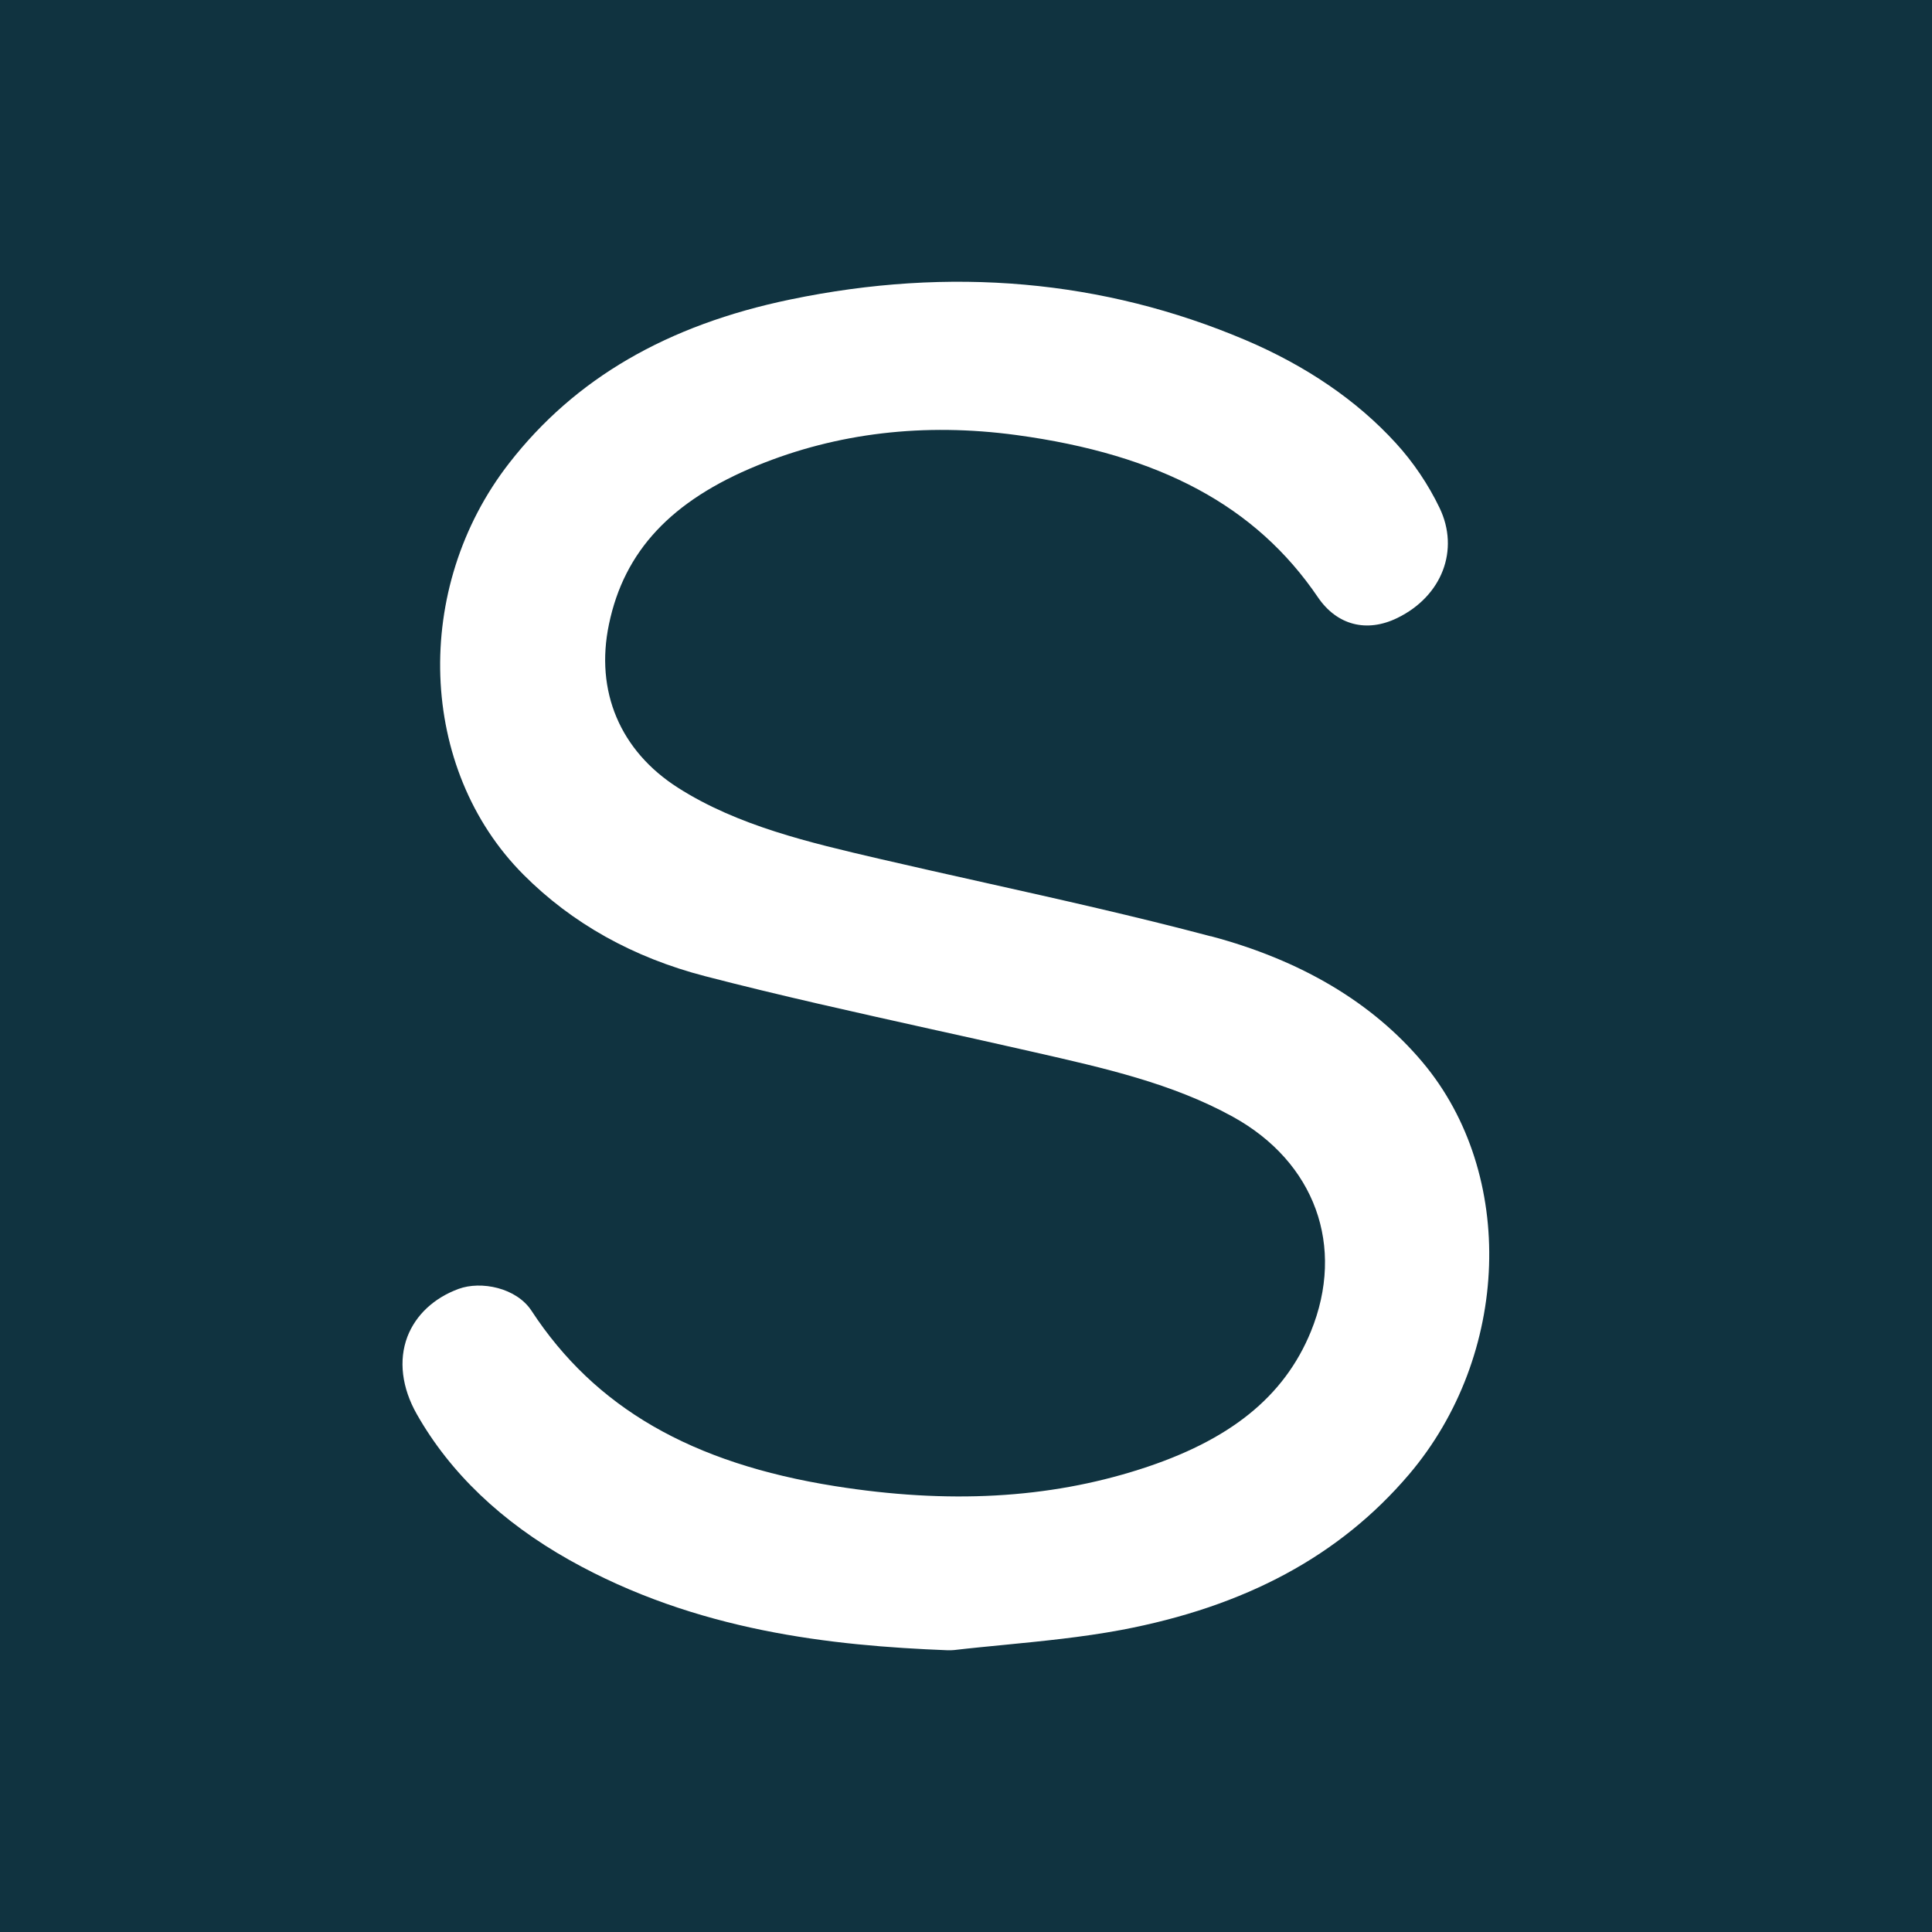 <svg width="48" height="48" viewBox="0 0 48 48" fill="none" xmlns="http://www.w3.org/2000/svg">
<rect width="48" height="48" fill="#103340"/>
<path d="M30.08 23.262C28.216 22.767 26.312 22.342 24.469 21.93C23.591 21.734 22.714 21.538 21.839 21.335C20.114 20.933 18.33 20.518 16.847 19.573C15.407 18.656 14.78 17.174 15.13 15.507C15.508 13.691 16.679 12.439 18.813 11.566C20.797 10.754 22.962 10.499 25.247 10.808C28.824 11.292 31.205 12.573 32.744 14.84C33.216 15.533 33.955 15.726 34.717 15.353C35.827 14.812 36.269 13.663 35.765 12.617C35.488 12.04 35.112 11.48 34.675 11.004C33.712 9.95 32.453 9.09 30.938 8.446C27.413 6.951 23.61 6.614 19.634 7.441C16.567 8.077 14.284 9.407 12.652 11.504C10.233 14.611 10.388 19.104 13.004 21.729C14.21 22.94 15.73 23.79 17.522 24.254C19.386 24.738 21.29 25.158 23.133 25.568C23.871 25.73 24.608 25.895 25.346 26.062L25.669 26.135C27.448 26.539 29.13 26.918 30.629 27.745C32.672 28.871 33.432 30.965 32.568 33.083C31.904 34.703 30.554 35.791 28.32 36.504C26.042 37.233 23.562 37.37 20.743 36.922C17.175 36.355 14.78 34.971 13.207 32.568C12.831 31.991 11.951 31.818 11.394 32.022C10.78 32.248 10.329 32.671 10.121 33.212C9.9 33.797 9.983 34.479 10.356 35.136C11.183 36.592 12.46 37.81 14.148 38.759C17.3 40.529 20.666 40.887 23.541 41H23.623L23.706 40.995C24.122 40.946 24.538 40.907 24.954 40.866C25.898 40.773 26.877 40.678 27.845 40.498C30.944 39.915 33.285 38.653 35.003 36.636C37.528 33.668 37.677 29.169 35.344 26.392C34.099 24.911 32.328 23.857 30.08 23.259V23.262Z" fill="white"/>
</svg>
